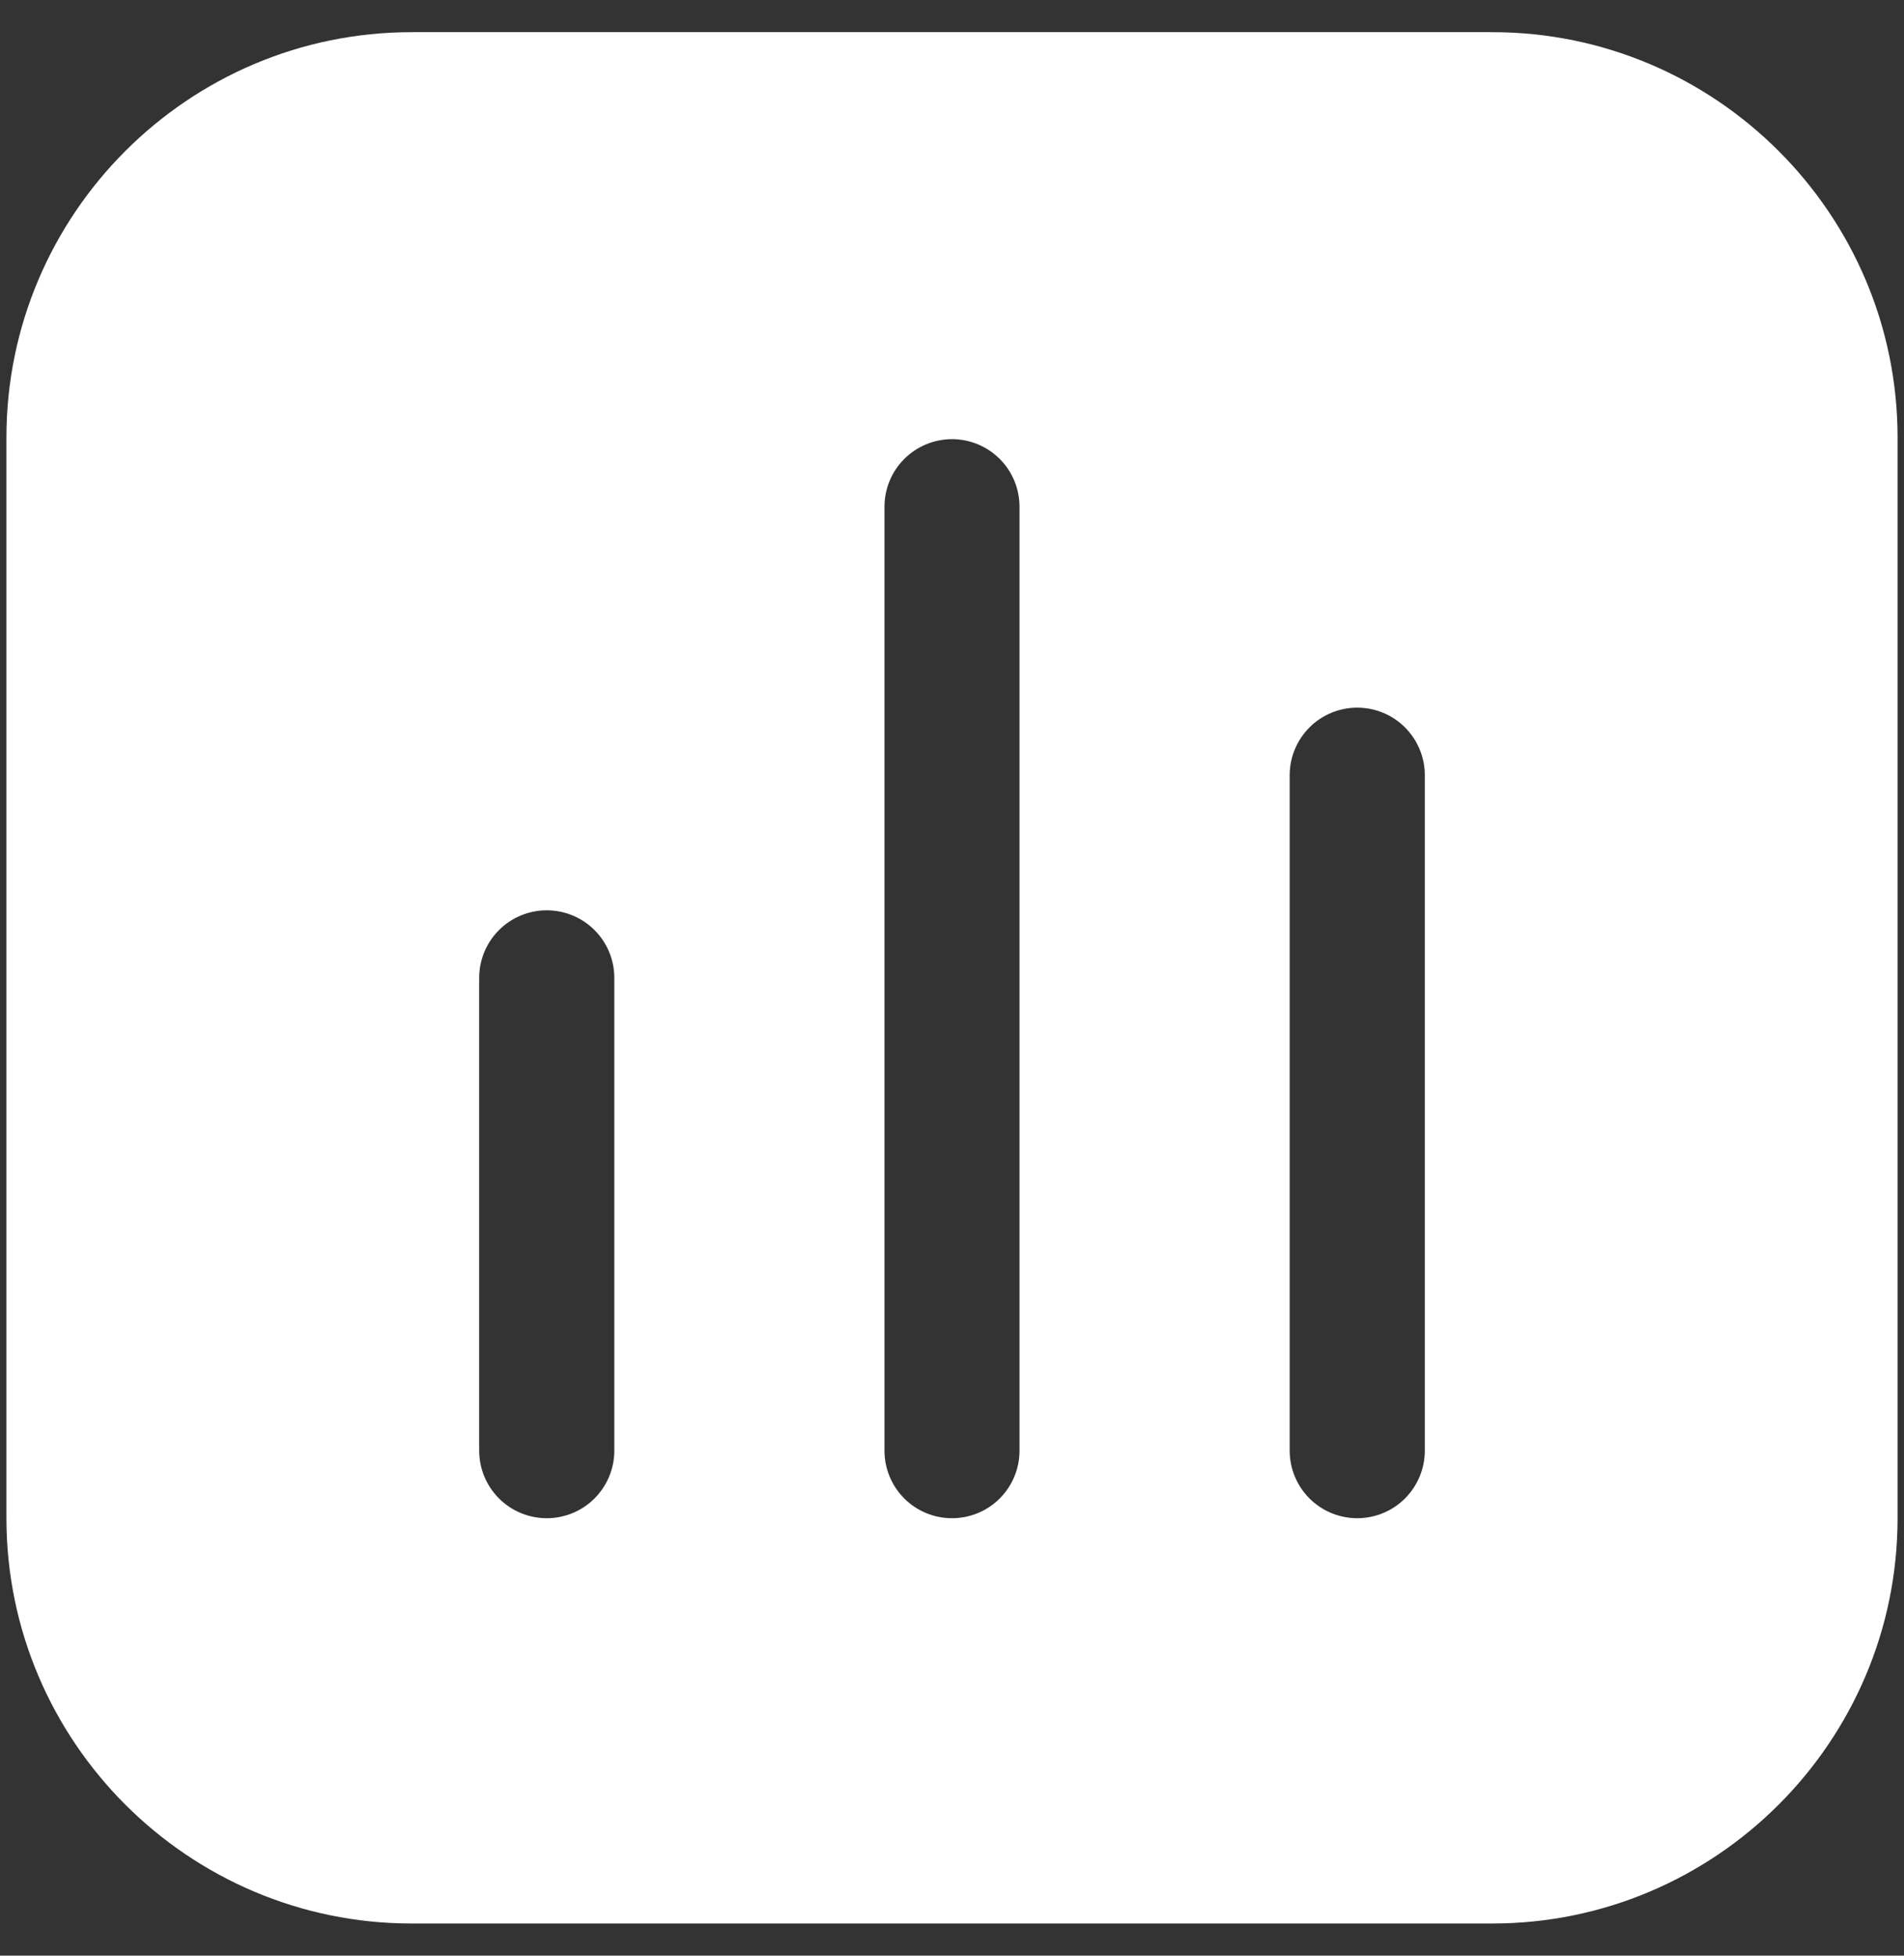 <svg width="37" height="38" viewBox="0 0 37 38" fill="none" xmlns="http://www.w3.org/2000/svg">
<rect x="0" y="0" width="37" height="38" fill="#333333" stroke="none"/>
<path d="M8 0.625C3.66 0.625 0.125 4.16 0.125 8.5V29.5C0.125 33.84 3.66 37.375 8 37.375H29C33.34 37.375 36.875 33.84 36.875 29.5V8.5C36.875 4.16 33.34 0.625 29 0.625H8ZM18.5 8.533C18.848 8.533 19.182 8.672 19.428 8.918C19.674 9.164 19.812 9.498 19.812 9.846V28.188C19.812 28.536 19.674 28.869 19.428 29.116C19.182 29.362 18.848 29.5 18.5 29.5C18.152 29.5 17.818 29.362 17.572 29.116C17.326 28.869 17.188 28.536 17.188 28.188V9.846C17.188 9.498 17.326 9.164 17.572 8.918C17.818 8.672 18.152 8.533 18.5 8.533ZM26.375 13.75C26.723 13.75 27.057 13.888 27.303 14.134C27.549 14.381 27.688 14.714 27.688 15.062V28.188C27.688 28.536 27.549 28.869 27.303 29.116C27.057 29.362 26.723 29.5 26.375 29.5C26.027 29.5 25.693 29.362 25.447 29.116C25.201 28.869 25.062 28.536 25.062 28.188V15.062C25.062 14.714 25.201 14.381 25.447 14.134C25.693 13.888 26.027 13.75 26.375 13.75ZM10.625 17.688C10.973 17.688 11.307 17.826 11.553 18.072C11.799 18.318 11.938 18.652 11.938 19V28.188C11.938 28.536 11.799 28.869 11.553 29.116C11.307 29.362 10.973 29.5 10.625 29.5C10.277 29.5 9.943 29.362 9.697 29.116C9.451 28.869 9.312 28.536 9.312 28.188V19C9.312 18.652 9.451 18.318 9.697 18.072C9.943 17.826 10.277 17.688 10.625 17.688Z" fill="white"/>
</svg>
